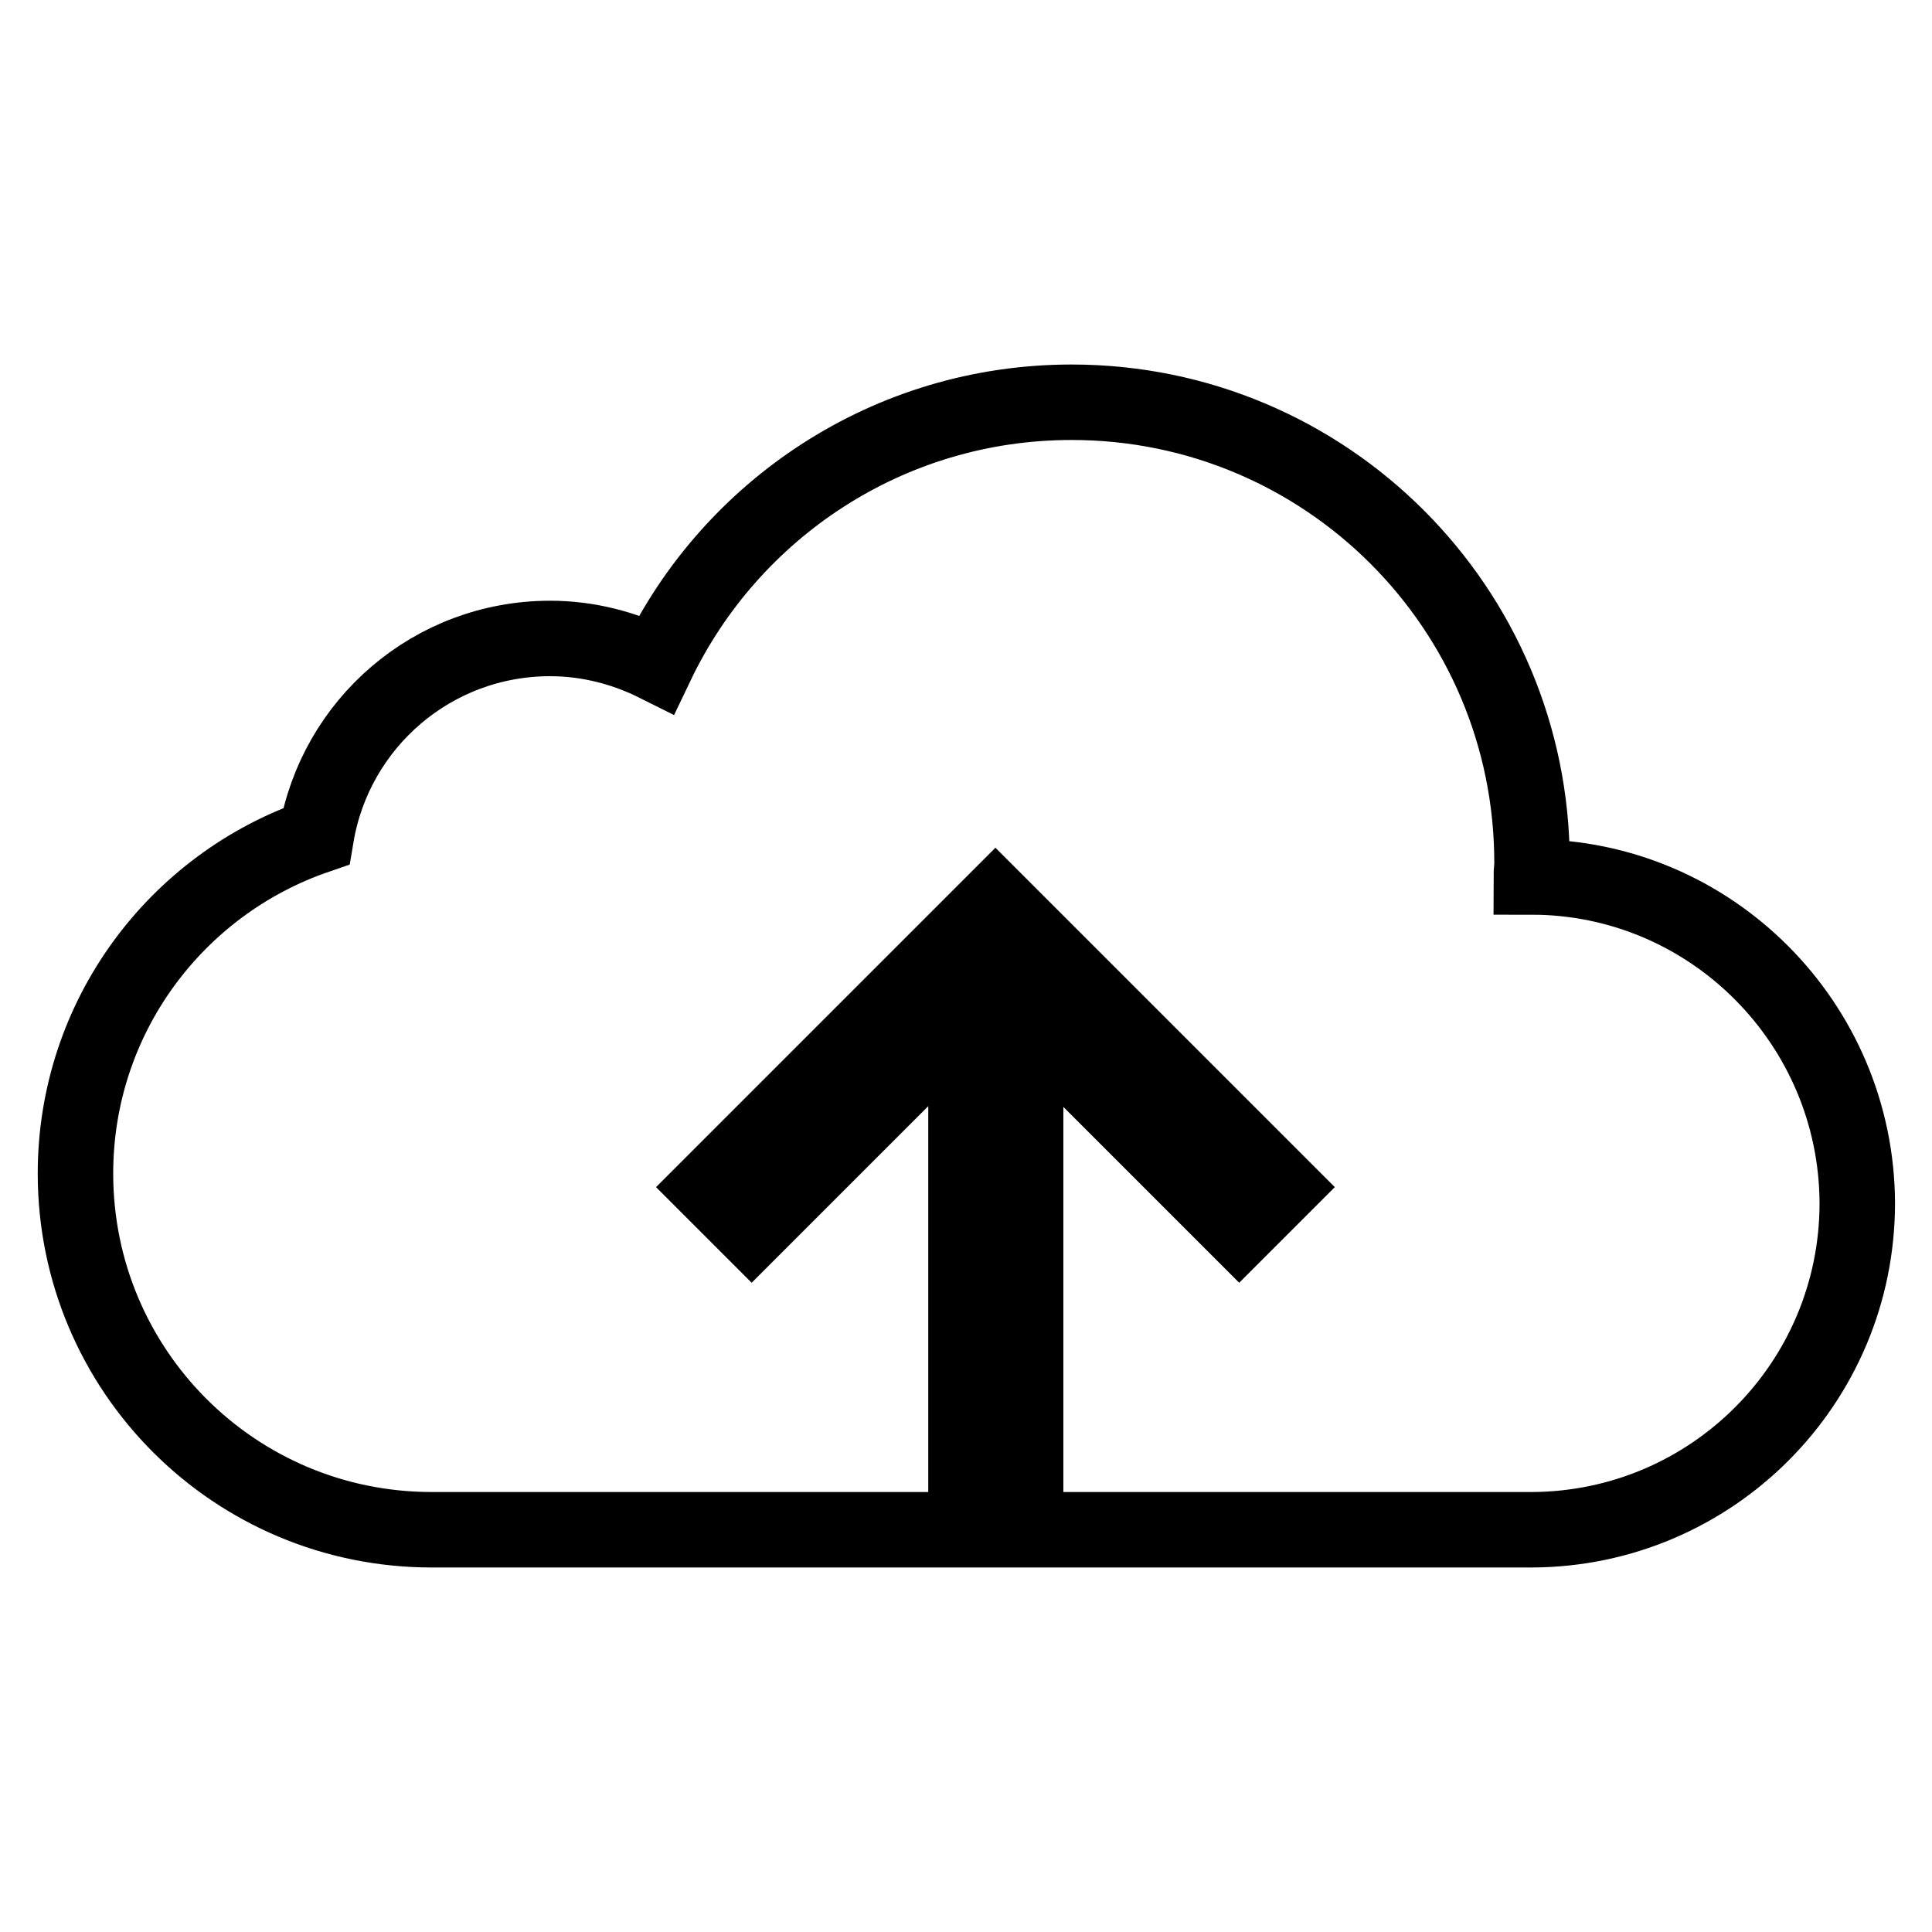 <?xml version="1.0" encoding="utf-8"?>
<!-- Svg Vector Icons : http://www.onlinewebfonts.com/icon -->
<!DOCTYPE svg PUBLIC "-//W3C//DTD SVG 1.1//EN" "http://www.w3.org/Graphics/SVG/1.1/DTD/svg11.dtd">
<svg version="1.1" xmlns="http://www.w3.org/2000/svg" xmlns:xlink="http://www.w3.org/1999/xlink" x="0px" y="0px" viewBox="0 0 256 256" enable-background="new 0 0 256 256" xml:space="preserve">
<g><g><path stroke-width="10" fill-opacity="0" stroke="#000000"  d="M202.9,116.2c0-0.6,0.1-1.2,0.1-1.9c0-33.7-27.3-61-61-61c-24.3,0-45.2,14.2-55,34.7c-4.2-2.1-9-3.4-14.1-3.4c-15.6,0-28.5,11.3-31,26.2C23.3,117.2,10,134.8,10,155.5c0,26.1,21.1,47.2,47.2,47.2H89h15.4H128v-68.2l-28.4,28.4l-5.6-5.6l37.9-37.9l37.9,37.9l-5.6,5.6l-28.3-28.3v68.1h23.6h10.3h33.2l0,0c23.8-0.1,43.1-19.4,43.1-43.3C246,135.6,226.7,116.2,202.9,116.2z"/></g></g>
</svg>